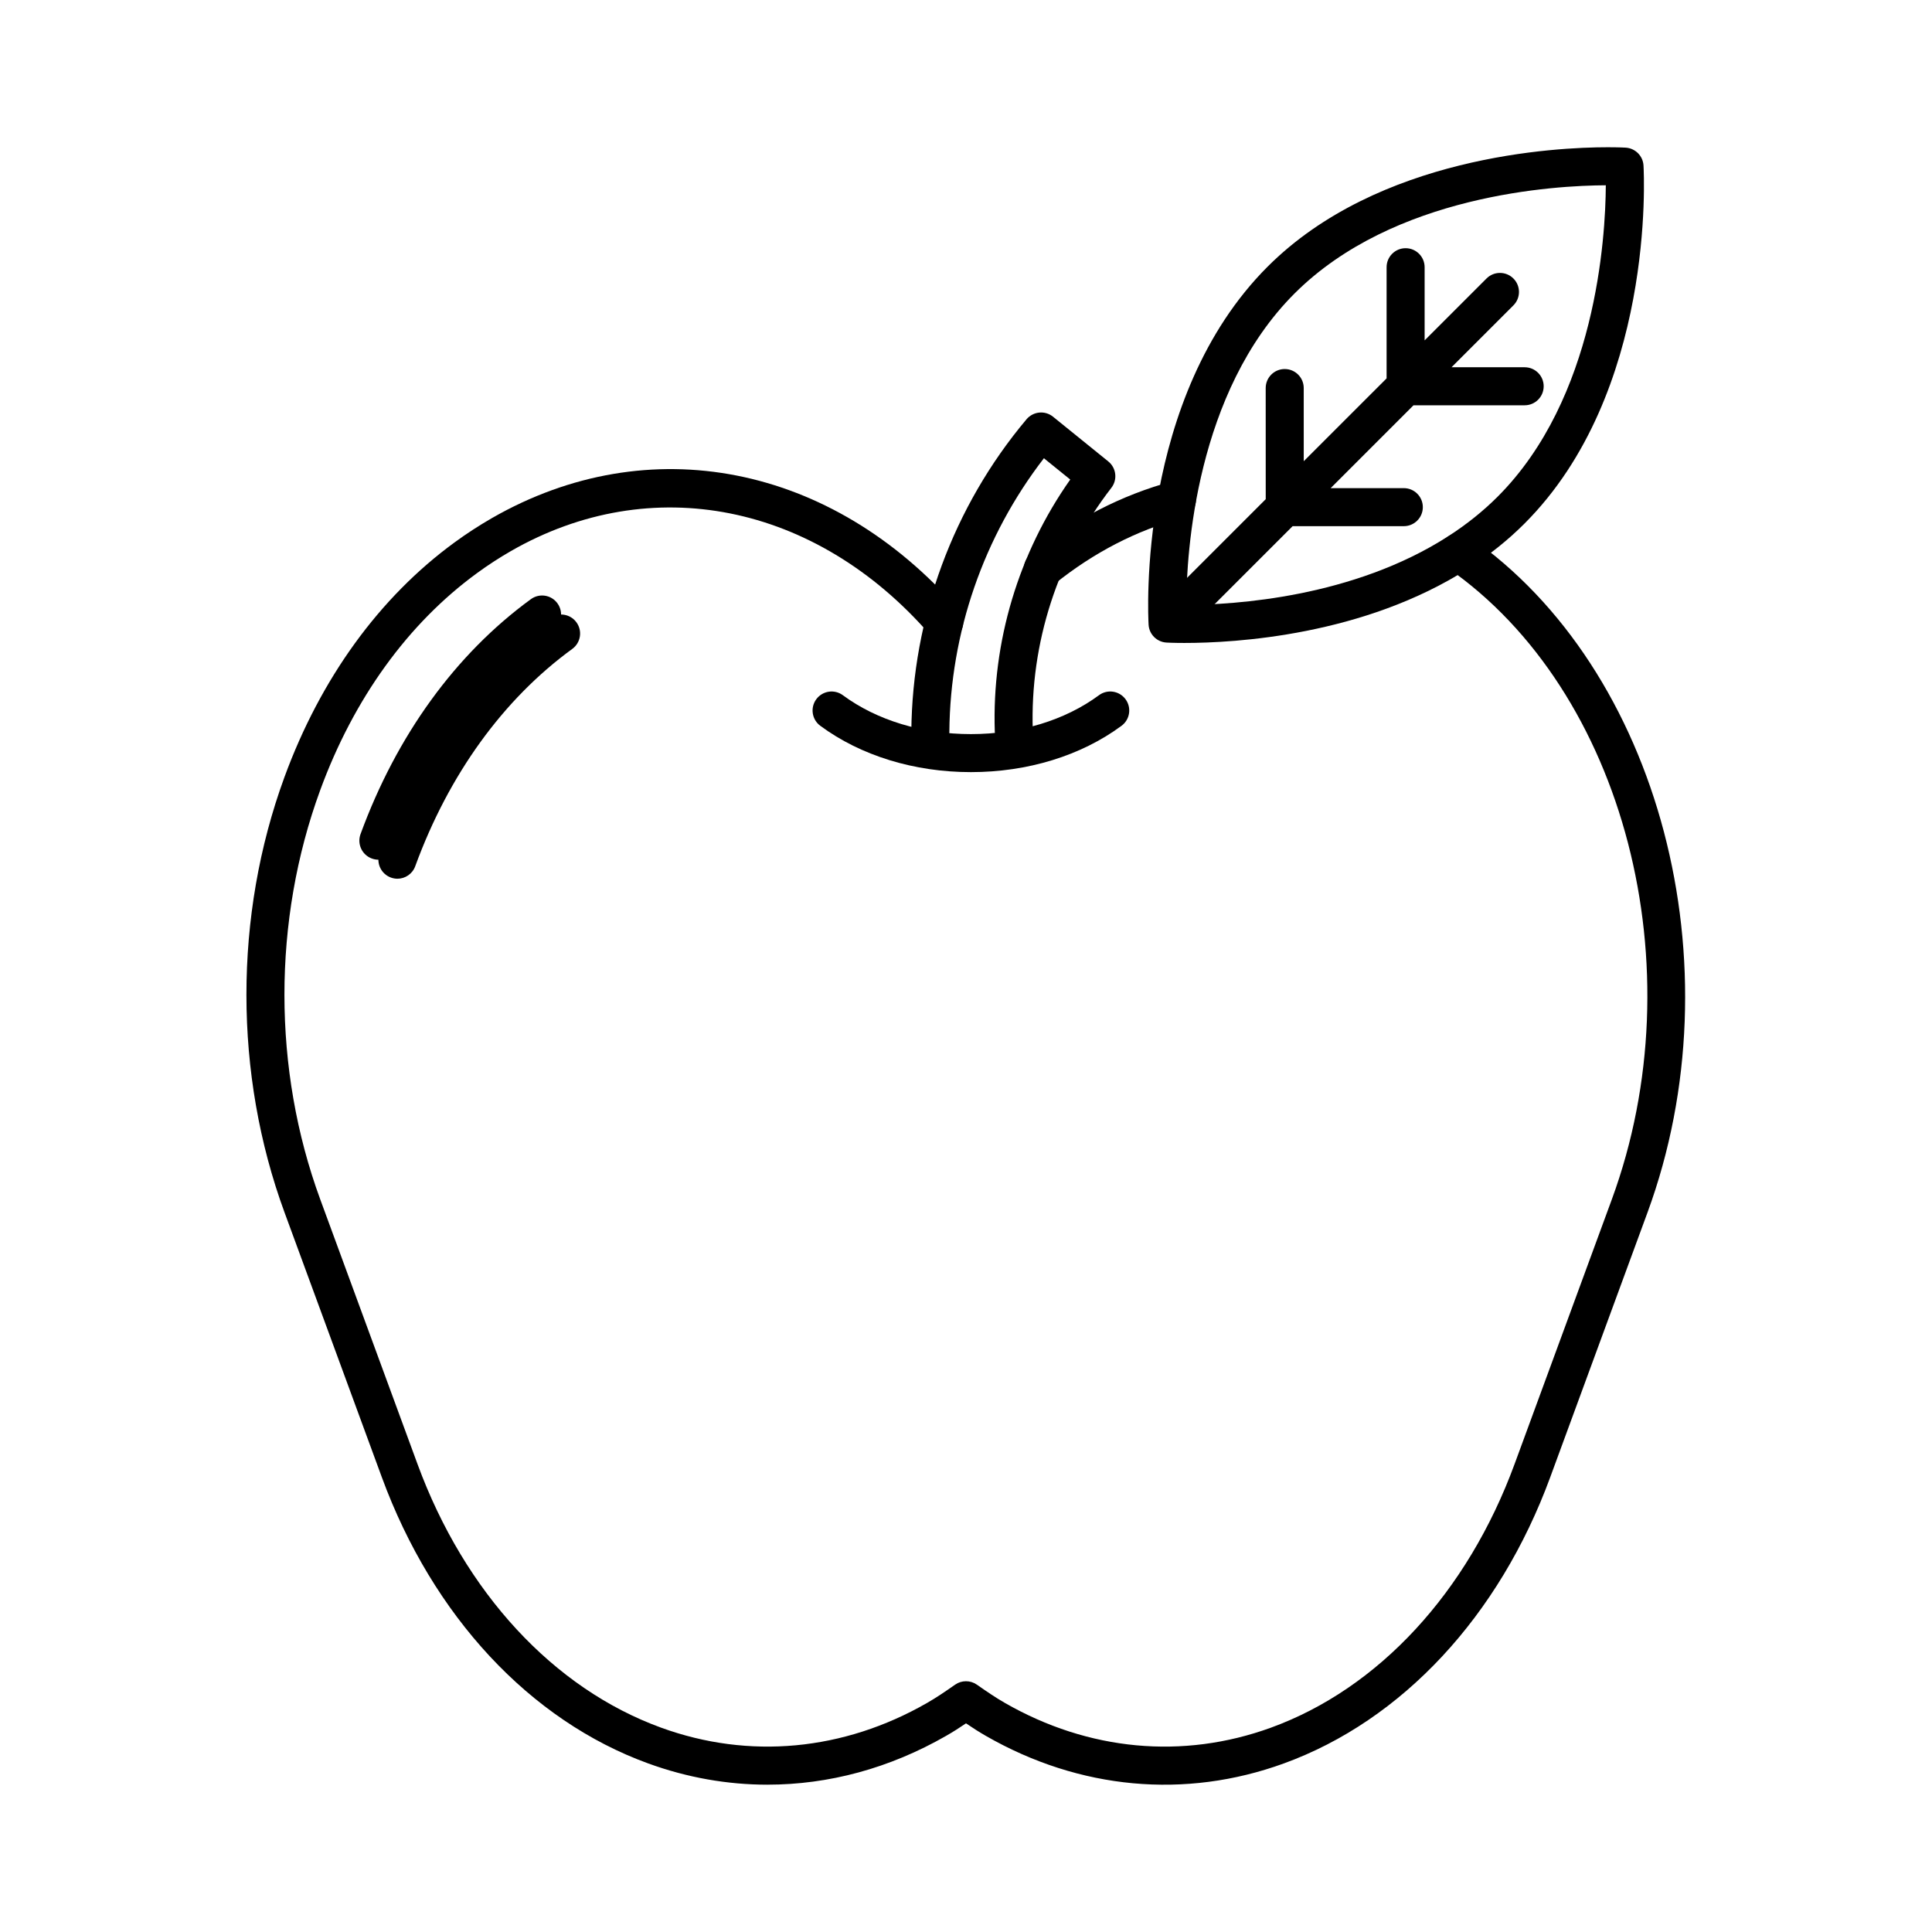 <?xml version="1.0" encoding="UTF-8"?>
<!-- The Best Svg Icon site in the world: iconSvg.co, Visit us! https://iconsvg.co -->
<svg fill="#000000" width="800px" height="800px" version="1.1" viewBox="144 144 512 512" xmlns="http://www.w3.org/2000/svg">
 <g>
  <path d="m244.28 371.83c-0.574 0-1.16-0.102-1.734-0.312-2.613-0.957-3.953-3.848-3.004-6.465 9.586-26.188 25.199-47.723 45.152-62.27 2.254-1.641 5.402-1.148 7.031 1.102 1.641 2.246 1.148 5.402-1.102 7.039-18.332 13.367-32.723 33.281-41.621 57.59-0.738 2.047-2.672 3.316-4.723 3.316z"/>
  <path d="m390.55 342.96h-0.047c-2.781-0.023-5.019-2.297-4.992-5.078 0.258-30.27 11.094-59.668 30.527-82.77 1.773-2.098 4.891-2.41 7.027-0.676l14.641 11.848c2.133 1.723 2.492 4.832 0.816 6.996-14.184 18.332-21.578 41.152-20.828 64.246 0.098 2.781-2.086 5.109-4.867 5.199-2.867 0.035-5.113-2.086-5.199-4.871-0.781-23.789 6.293-47.312 19.996-66.77l-6.977-5.644c-15.973 20.68-24.836 46.246-25.059 72.523-0.023 2.766-2.273 4.996-5.039 4.996z"/>
  <path d="m420.34 299.85c-1.477 0-2.938-0.645-3.93-1.883-1.75-2.168-1.395-5.34 0.77-7.082 11.453-9.199 24.035-15.688 37.395-19.301 2.656-0.711 5.453 0.863 6.184 3.551 0.727 2.684-0.867 5.453-3.551 6.176-12.012 3.246-23.352 9.109-33.711 17.426-0.938 0.75-2.051 1.113-3.156 1.113z"/>
  <path d="m347.41 616.96c-10.625 0-21.281-1.867-31.641-5.637-31.344-11.395-57.066-39.039-70.582-75.844l-25.781-70.16c-13.457-36.633-13.469-78.676-0.035-115.35 9.594-26.199 25.207-47.73 45.152-62.27 3.144-2.297 6.457-4.449 9.844-6.398 41.527-23.844 90.066-14.328 123.66 24.254 1.828 2.102 1.605 5.281-0.492 7.109-2.086 1.824-5.281 1.613-7.106-0.488-30.301-34.781-73.879-43.473-111.04-22.133-3.062 1.762-6.07 3.715-8.922 5.801-18.332 13.359-32.723 33.277-41.625 57.594-12.629 34.465-12.621 73.98 0.023 108.41l25.781 70.16c12.488 34.008 36.023 59.465 64.566 69.848 23.312 8.48 48.34 6.144 70.469-6.559 2.5-1.426 4.938-3.102 7.426-4.84 1.734-1.215 4.039-1.211 5.773-0.004 2.613 1.824 4.977 3.445 7.422 4.84 22.148 12.715 47.172 15.043 70.488 6.566 28.547-10.379 52.082-35.836 64.578-69.844l25.781-70.16c22.5-61.289 3.406-134.79-43.48-167.34-2.289-1.586-2.852-4.727-1.266-7.012 1.586-2.281 4.719-2.863 7.012-1.266 50.473 35.039 71.199 113.7 47.188 179.09l-25.781 70.16c-13.523 36.805-39.25 64.449-70.594 75.844-26.148 9.512-54.184 6.922-78.941-7.289-1.82-1.043-3.535-2.144-5.289-3.336-1.727 1.168-3.477 2.297-5.316 3.34-14.934 8.566-31.074 12.91-47.27 12.91z"/>
  <path d="m401.31 348.62c-15.023 0-29.207-4.359-39.922-12.277-2.238-1.652-2.715-4.805-1.062-7.043 1.652-2.231 4.801-2.715 7.043-1.059 8.996 6.644 21.055 10.305 33.938 10.305 12.883 0 24.93-3.656 33.926-10.305 2.238-1.656 5.391-1.18 7.043 1.059 1.652 2.238 1.176 5.391-1.062 7.043-10.707 7.918-24.883 12.277-39.902 12.277z"/>
  <path d="m457.89 314.39c-3.043 0-4.769-0.105-4.769-0.105-2.551-0.152-4.586-2.188-4.731-4.731-0.141-2.445-3.109-60.246 31.539-94.887 29.363-29.363 76.402-31.645 90.117-31.645 3.043 0 4.769 0.105 4.769 0.105 2.551 0.156 4.586 2.188 4.731 4.734 0.141 2.445 3.109 60.246-31.539 94.891-4.336 4.344-9.316 8.328-14.781 11.848-27.789 17.859-61.941 19.789-75.336 19.789zm111.67-121.29c-13.32 0.055-56.211 2.394-82.508 28.691-26.121 26.117-28.613 68.523-28.684 82.523 12.82-0.047 44.188-1.977 69.41-18.191 4.863-3.129 9.273-6.66 13.109-10.496 26.059-26.059 28.59-68.504 28.672-82.527z"/>
  <path d="m456.7 311.18c-1.289 0-2.578-0.492-3.562-1.477-1.969-1.969-1.969-5.16 0-7.125l26.293-26.289-0.008-29.453c0-2.781 2.254-5.039 5.039-5.039 2.781 0 5.039 2.254 5.039 5.039l0.004 19.387 21.957-21.949v-29.461c0-2.781 2.254-5.039 5.039-5.039s5.039 2.258 5.039 5.039v19.387l16.402-16.398c1.969-1.969 5.152-1.969 7.125 0 1.969 1.969 1.969 5.16 0 7.125l-16.402 16.398h19.387c2.785 0 5.039 2.258 5.039 5.039s-2.254 5.039-5.039 5.039h-29.461l-21.957 21.957h19.391c2.785 0 5.039 2.258 5.039 5.039s-2.254 5.039-5.039 5.039h-29.469l-26.289 26.285c-0.984 0.961-2.273 1.457-3.566 1.457z"/>
  <path d="m249.32 376.87c-0.574 0-1.16-0.102-1.734-0.312-2.613-0.957-3.953-3.848-3.004-6.465 9.586-26.188 25.199-47.723 45.152-62.27 2.246-1.637 5.394-1.148 7.031 1.102 1.641 2.246 1.148 5.402-1.102 7.039-18.332 13.367-32.723 33.281-41.621 57.59-0.738 2.047-2.672 3.316-4.723 3.316z"/>
 </g>
</svg>